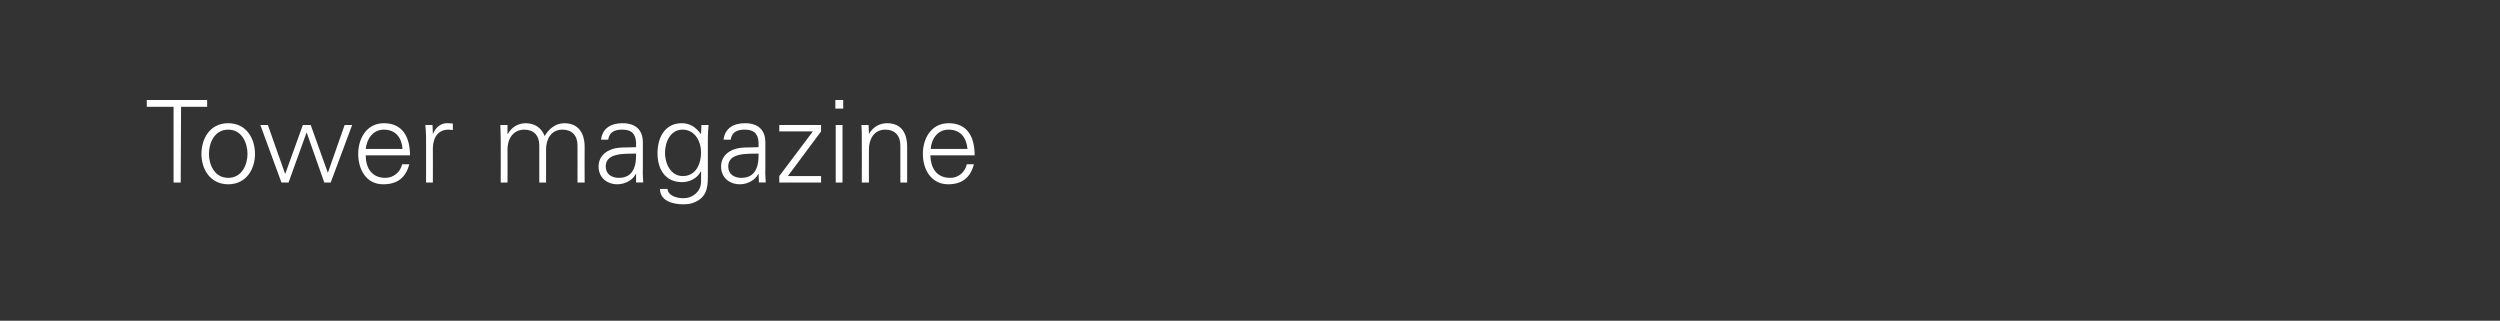<?xml version="1.0" standalone="no"?><!DOCTYPE svg PUBLIC "-//W3C//DTD SVG 1.1//EN" "http://www.w3.org/Graphics/SVG/1.1/DTD/svg11.dtd"><svg xmlns="http://www.w3.org/2000/svg" version="1.1" width="700px" height="89.8px" viewBox="0 -1 700 89.8" style="top:-1px"><rect x="0" y="-1" width="700" height="89.8" fill="#333333" stroke="none"/>  <desc>Tower magazine</desc>  <defs/>  <g id="Polygon55933">    <path d="M 48.6 28.9 L 41.1 28.9 L 41.1 27 L 58 27 L 58 28.9 L 50.7 28.9 L 50.6 50.1 L 48.6 50.1 L 48.6 28.9 Z M 63.9 35.3 C 60 35.3 58.5 39.1 58.5 42.1 C 58.5 45 60 48.8 63.9 48.8 C 67.8 48.8 69.3 45 69.3 42.1 C 69.3 39.1 67.8 35.3 63.9 35.3 Z M 71.4 42.1 C 71.4 46.3 69 50.6 63.9 50.6 C 58.8 50.6 56.4 46.3 56.4 42.1 C 56.4 37.8 58.8 33.5 63.9 33.5 C 69 33.5 71.4 37.8 71.4 42.1 Z M 79.8 47.6 L 79.9 47.6 L 84.8 34 L 87 34 L 91.8 47.4 L 91.8 47.4 L 96.5 34 L 98.6 34 L 92.6 50.1 L 90.8 50.1 L 85.9 36.2 L 85.8 36.2 L 80.8 50.1 L 78.8 50.1 L 72.9 34 L 75 34 L 79.8 47.6 Z M 102.4 42.5 C 102.4 45.9 104 48.8 107.9 48.8 C 110.2 48.8 112.1 47.2 112.6 45 C 112.6 45 114.6 45 114.6 45 C 113.6 48.8 111.2 50.6 107.3 50.6 C 102.5 50.6 100.3 46.4 100.3 42.1 C 100.3 37.7 102.7 33.5 107.5 33.5 C 112.8 33.5 114.8 37.5 114.8 42.5 C 114.8 42.5 102.4 42.5 102.4 42.5 Z M 112.7 40.7 C 112.5 37.6 110.8 35.3 107.5 35.3 C 104.4 35.3 102.7 37.9 102.4 40.7 C 102.4 40.7 112.7 40.7 112.7 40.7 Z M 121.2 50.1 L 119.3 50.1 C 119.3 50.1 119.31 37.64 119.3 37.6 C 119.3 36.4 119.2 35.1 119.1 34 C 119.15 34.02 121.1 34 121.1 34 L 121.2 36.4 C 121.2 36.4 121.29 36.39 121.3 36.4 C 121.9 34.8 123.3 33.6 124.9 33.5 C 125.5 33.5 126.2 33.5 126.8 33.6 C 126.8 33.6 126.8 35.4 126.8 35.4 C 126.4 35.4 126 35.3 125.6 35.3 C 122.8 35.3 121.3 37.3 121.2 40.4 C 121.23 40.42 121.2 50.1 121.2 50.1 Z M 142.1 36.4 C 142.1 36.4 142.21 36.45 142.2 36.5 C 143.3 34.5 145.2 33.5 147.2 33.5 C 149.8 33.5 151.7 34.9 152.5 37.1 C 153.6 35.2 155.5 33.5 158 33.5 C 163.2 33.5 163.7 38.2 163.7 40 C 163.65 40.04 163.7 50.1 163.7 50.1 L 161.7 50.1 C 161.7 50.1 161.73 39.72 161.7 39.7 C 161.7 36.9 160.1 35.3 157.5 35.3 C 154.3 35.3 152.9 38 152.9 40.8 C 152.9 40.84 152.9 50.1 152.9 50.1 L 151 50.1 C 151 50.1 150.98 39.72 151 39.7 C 151 36.9 149.4 35.3 146.8 35.3 C 143.6 35.3 142.1 38 142.1 40.8 C 142.15 40.84 142.1 50.1 142.1 50.1 L 140.2 50.1 C 140.2 50.1 140.23 37.64 140.2 37.6 C 140.2 36.4 140.1 35.1 140.1 34 C 140.07 34.02 142.1 34 142.1 34 L 142.1 36.4 Z M 173.3 48.8 C 177.4 48.8 178.2 45.3 178.1 42 C 175.3 42.1 169.6 41.6 169.6 45.6 C 169.6 47.8 171.3 48.8 173.3 48.8 Z M 178.1 38.8 C 177.9 36.1 176.5 35.3 174.2 35.3 C 172.2 35.3 170.6 35.9 170.3 38.1 C 170.3 38.1 168.3 38.1 168.3 38.1 C 168.7 34.8 171.2 33.5 174.3 33.5 C 177.8 33.5 180 35.2 180 38.9 C 180 38.9 180 46.5 180 46.5 C 179.9 47.7 180.1 49 180.1 50.1 C 180.13 50.08 178.1 50.1 178.1 50.1 L 178.1 47.7 L 178 47.7 C 178 47.7 177.92 47.94 177.9 47.9 C 177.2 49.3 175.1 50.6 172.9 50.6 C 169.9 50.6 167.6 48.7 167.6 45.6 C 167.6 43.4 168.9 41.8 170.8 41 C 172.9 40 175.7 40.4 178.1 40.2 C 178.1 40.2 178.1 38.8 178.1 38.8 Z M 191.1 35.3 C 187.7 35.3 186.2 38.8 186.2 41.8 C 186.2 44.7 187.7 48.3 191.2 48.3 C 194.9 48.3 196.3 44.8 196.3 41.7 C 196.3 38.6 194.6 35.3 191.1 35.3 Z M 196.4 34 C 196.4 34 198.37 34.02 198.4 34 C 198.3 35.1 198.2 36.4 198.2 37.6 C 198.2 37.6 198.2 47.3 198.2 47.3 C 198.2 50.5 198.4 53.8 194.8 55.5 C 193.5 56.1 192.7 56.2 191.2 56.2 C 188.3 56.2 184.8 55.2 184.8 51.9 C 184.8 51.9 186.9 51.9 186.9 51.9 C 187.1 53.8 189.4 54.5 191.4 54.5 C 193.9 54.5 196.2 52.7 196.3 50 C 196.29 50.02 196.3 47 196.3 47 C 196.3 47 196.23 47.01 196.2 47 C 195.3 48.9 193.1 50 191 50 C 186.2 50 184.1 46.3 184.1 41.9 C 184.1 37.6 186.1 33.5 190.9 33.5 C 193.3 33.5 194.9 34.7 196.2 36.5 C 196.23 36.52 196.3 36.4 196.3 36.4 L 196.4 34 Z M 207.6 48.8 C 211.7 48.8 212.5 45.3 212.4 42 C 209.6 42.1 203.9 41.6 203.9 45.6 C 203.9 47.8 205.6 48.8 207.6 48.8 Z M 212.4 38.8 C 212.2 36.1 210.8 35.3 208.5 35.3 C 206.5 35.3 204.9 35.9 204.6 38.1 C 204.6 38.1 202.6 38.1 202.6 38.1 C 203 34.8 205.5 33.5 208.6 33.5 C 212.1 33.5 214.3 35.2 214.3 38.9 C 214.3 38.9 214.3 46.5 214.3 46.5 C 214.2 47.7 214.4 49 214.4 50.1 C 214.44 50.08 212.5 50.1 212.5 50.1 L 212.4 47.7 L 212.3 47.7 C 212.3 47.7 212.23 47.94 212.2 47.9 C 211.5 49.3 209.4 50.6 207.2 50.6 C 204.2 50.6 201.9 48.7 201.9 45.6 C 201.9 43.4 203.2 41.8 205.1 41 C 207.2 40 210 40.4 212.4 40.2 C 212.4 40.2 212.4 38.8 212.4 38.8 Z M 218.2 48.3 L 227.6 35.8 L 218.2 35.8 L 218.2 34 L 229.9 34 L 229.9 35.8 L 220.6 48.3 L 229.9 48.3 L 229.9 50.1 L 218.2 50.1 L 218.2 48.3 Z M 235.9 34 L 235.9 50.1 L 234 50.1 L 234 34 L 235.9 34 Z M 236.1 29.4 L 233.9 29.4 L 233.9 27 L 236.1 27 L 236.1 29.4 Z M 243.3 50.1 L 241.3 50.1 C 241.3 50.1 241.35 37.64 241.3 37.6 C 241.3 36.4 241.3 35.1 241.2 34 C 241.19 34.02 243.2 34 243.2 34 L 243.3 36.4 C 243.3 36.4 243.33 36.45 243.3 36.5 C 244.5 34.5 246.3 33.5 248.4 33.5 C 253.6 33.5 254 38.2 254 40 C 254.02 40.04 254 50.1 254 50.1 L 252.1 50.1 C 252.1 50.1 252.1 39.72 252.1 39.7 C 252.1 36.9 250.5 35.3 247.9 35.3 C 244.7 35.3 243.3 38 243.3 40.8 C 243.27 40.84 243.3 50.1 243.3 50.1 Z M 260.5 42.5 C 260.6 45.9 262.1 48.8 266.1 48.8 C 268.4 48.8 270.2 47.2 270.7 45 C 270.7 45 272.7 45 272.7 45 C 271.7 48.8 269.3 50.6 265.5 50.6 C 260.7 50.6 258.4 46.4 258.4 42.1 C 258.4 37.7 260.8 33.5 265.6 33.5 C 271 33.5 272.9 37.5 272.9 42.5 C 272.9 42.5 260.5 42.5 260.5 42.5 Z M 270.9 40.7 C 270.6 37.6 269 35.3 265.6 35.3 C 262.5 35.3 260.8 37.9 260.6 40.7 C 260.6 40.7 270.9 40.7 270.9 40.7 Z " stroke="none" fill="#fff"/>  </g></svg>